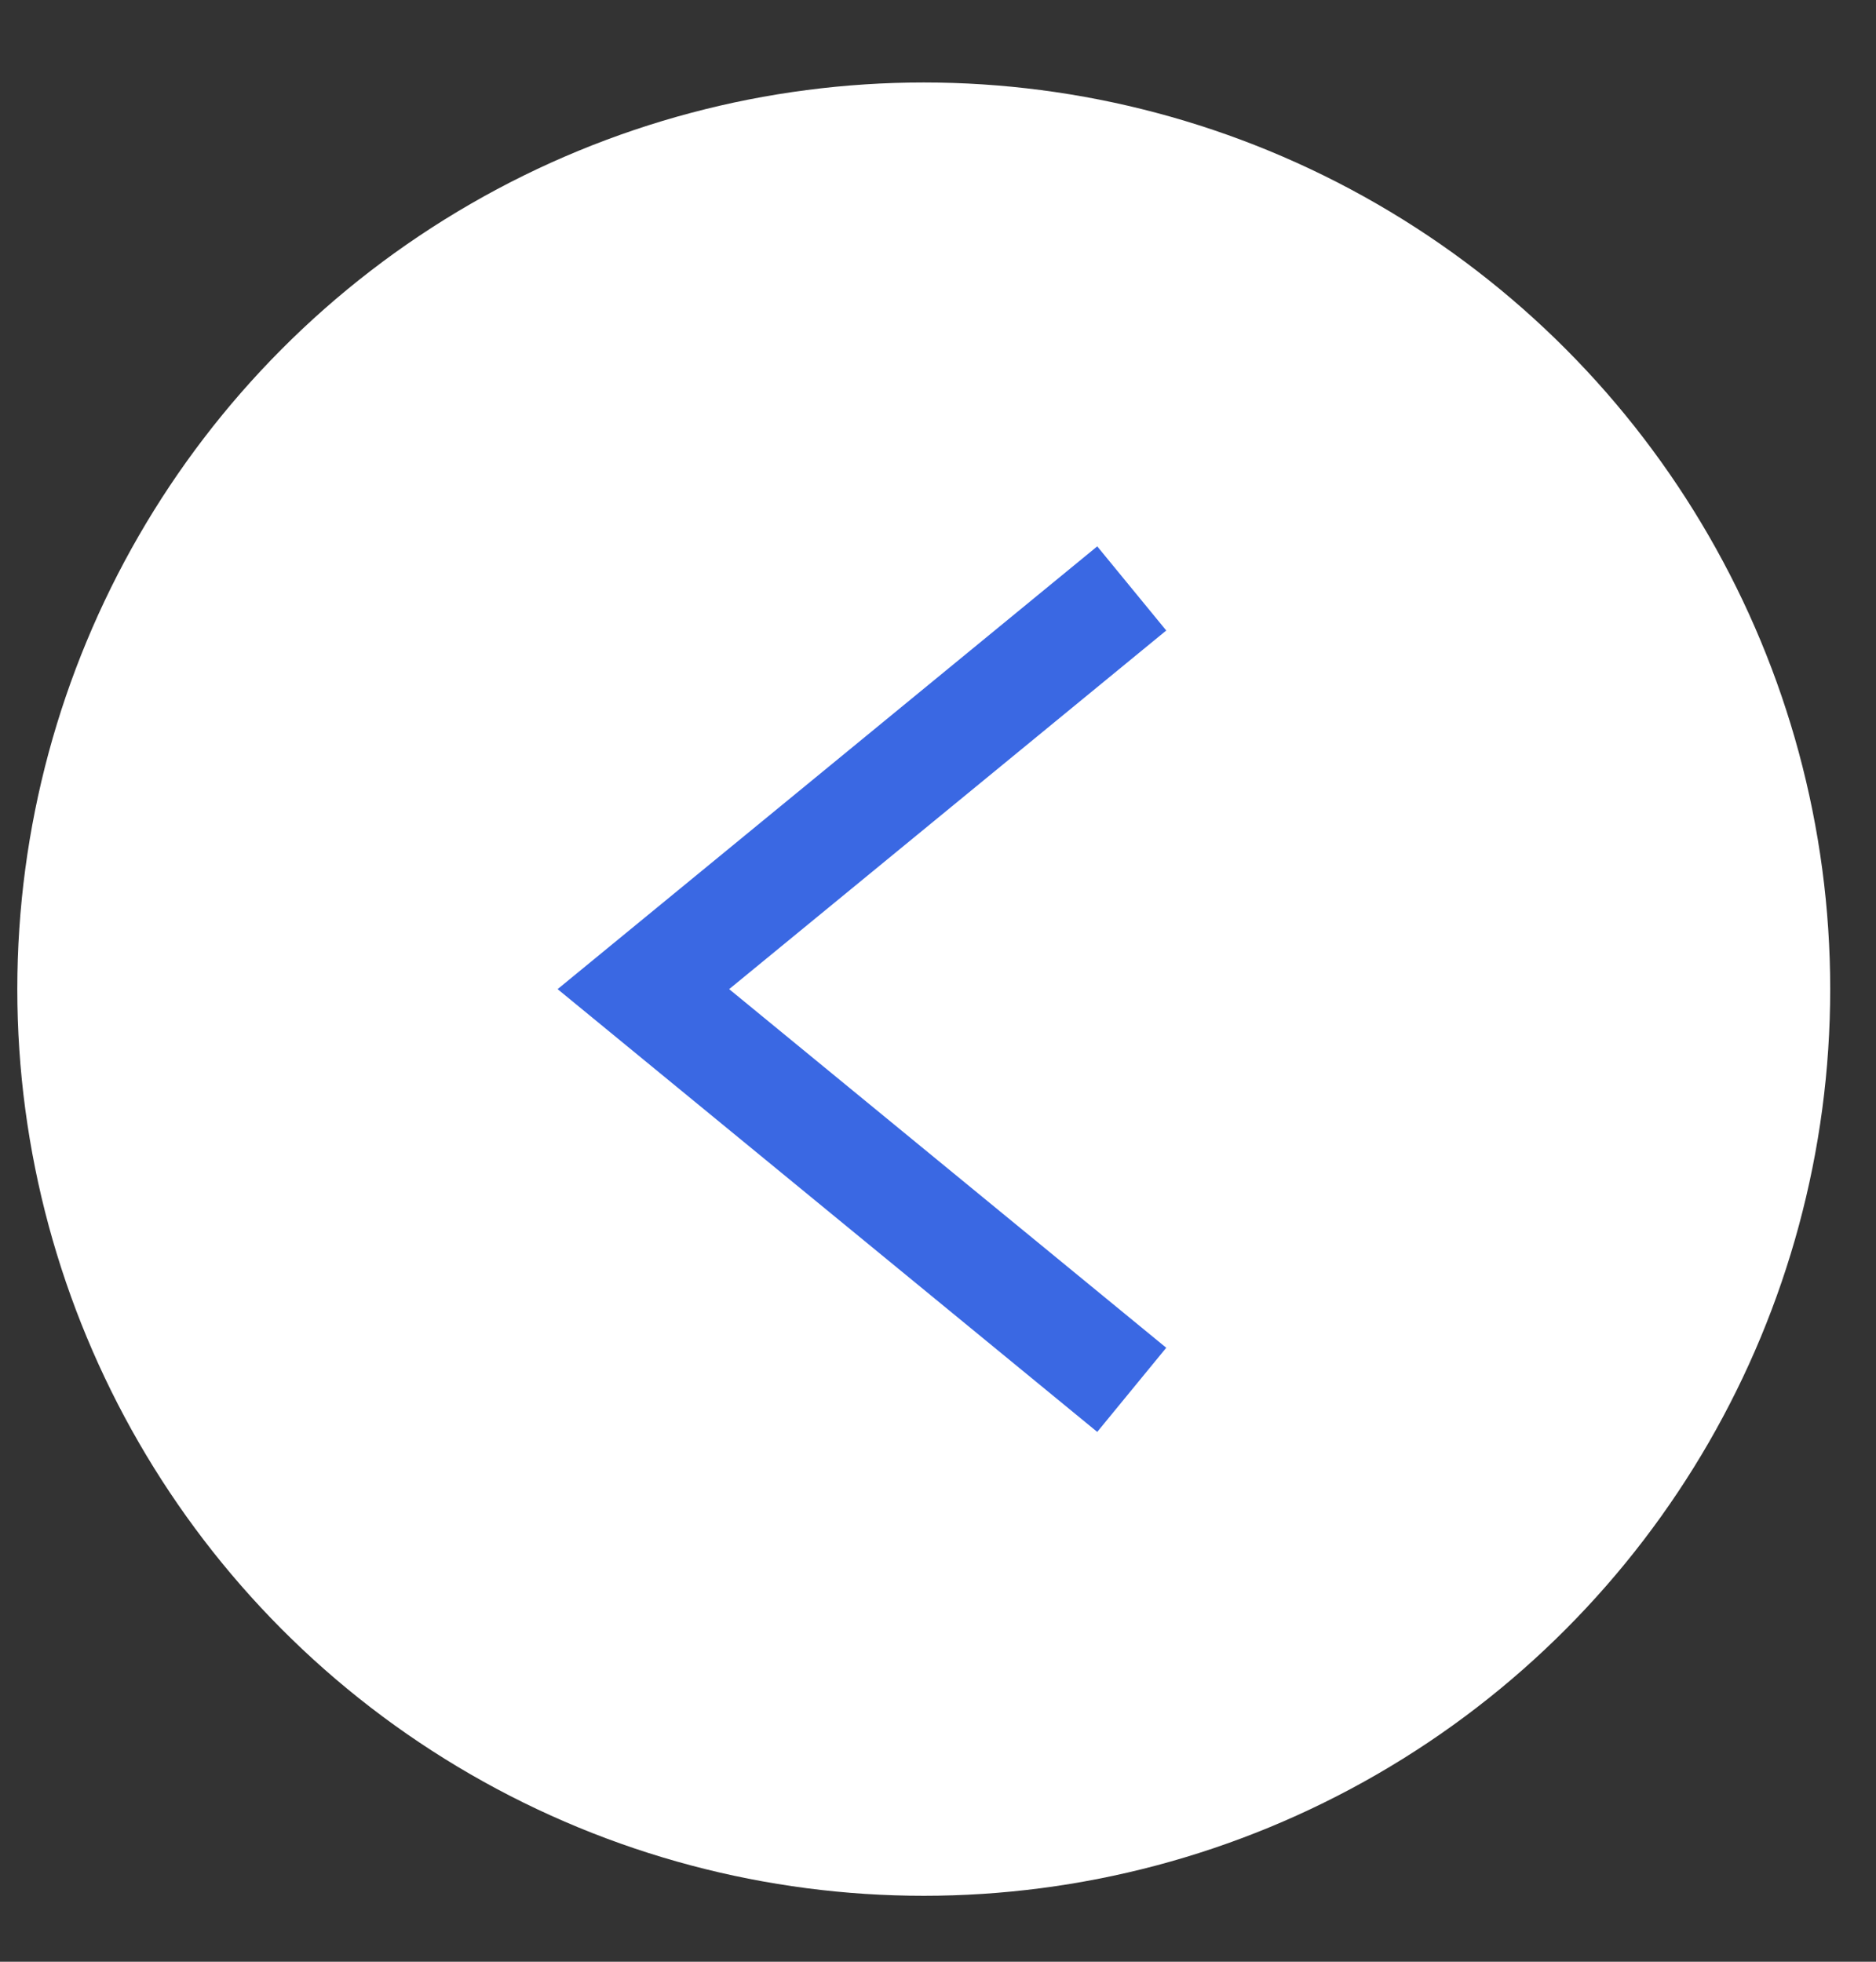 <?xml version="1.0" encoding="UTF-8"?> <svg xmlns="http://www.w3.org/2000/svg" width="22" height="23" viewBox="0 0 22 23" fill="none"><rect x="0" y="0" width="22" height="23" fill="#333333" stroke="none"/><circle cx="10.833" cy="11.597" r="10.63" fill="white"></circle><path d="M13.272 6.899L7.545 11.597L13.272 16.295" stroke="#3A68E3" stroke-width="1.276"></path></svg> 